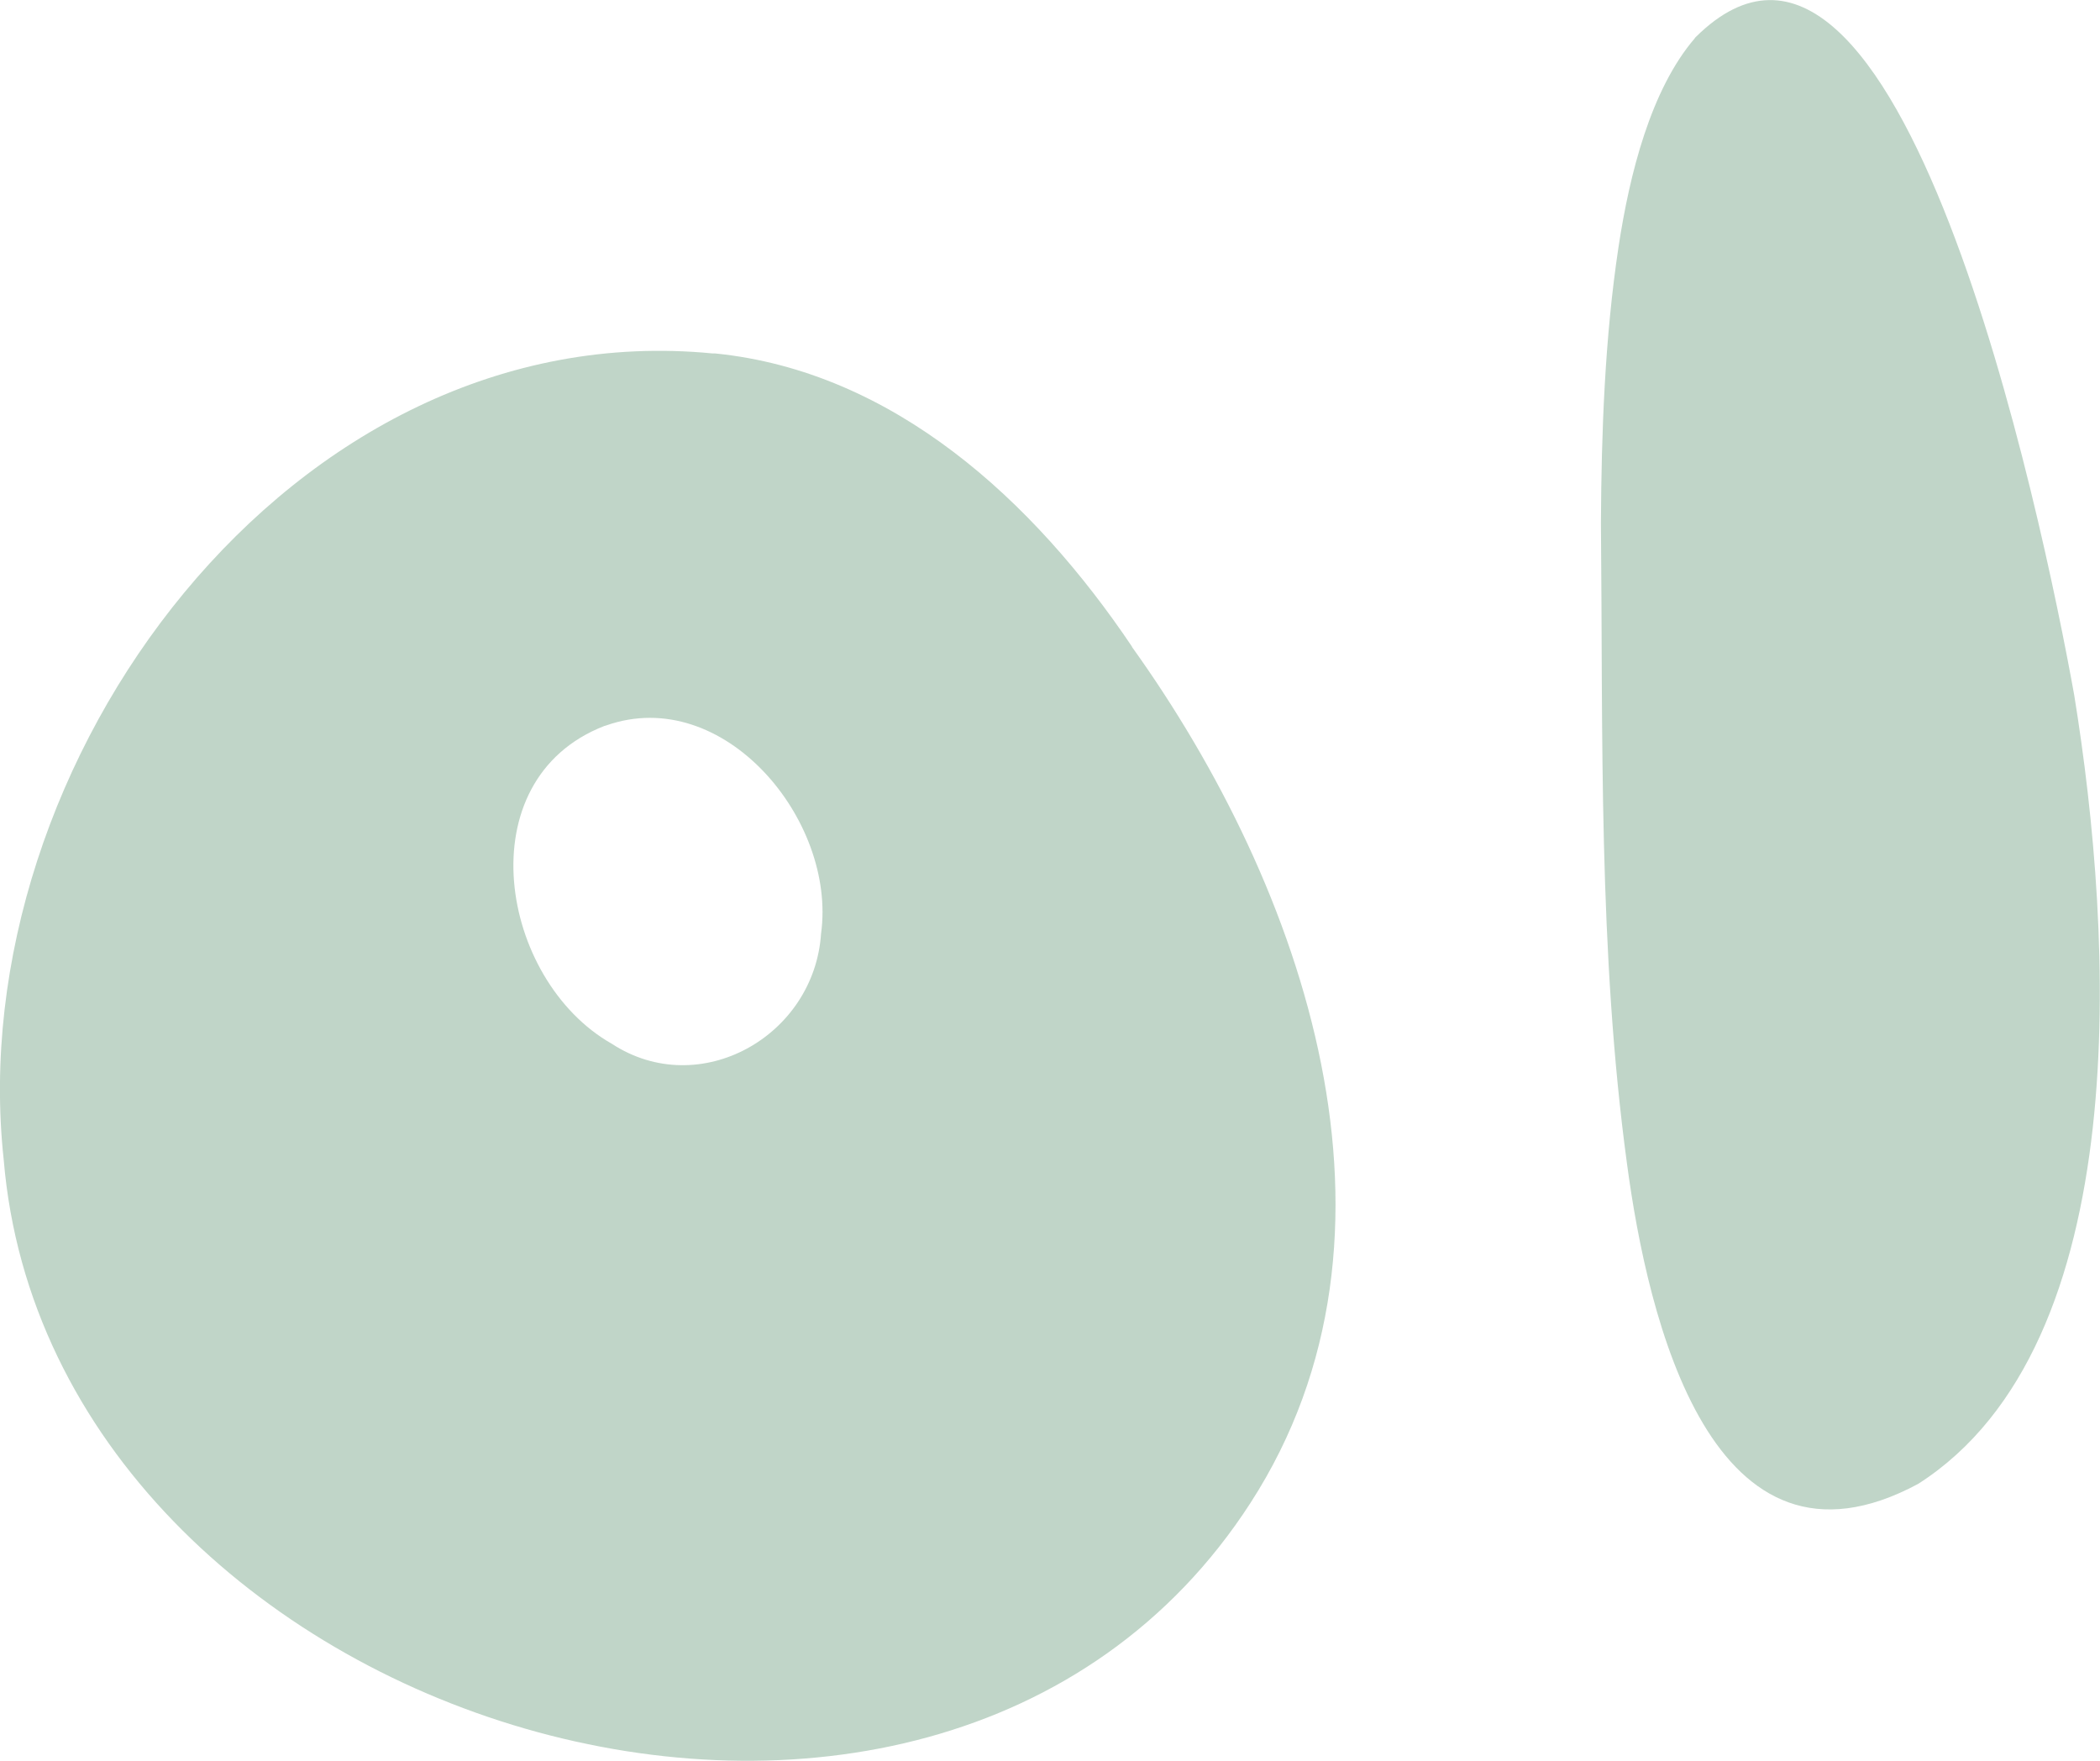 <?xml version="1.0" encoding="UTF-8"?>
<svg id="Livello_1" xmlns="http://www.w3.org/2000/svg" viewBox="0 0 91.1 76.37">
  <defs>
    <style>
      .cls-1 {
        fill: #c0d5c8;
      }
    </style>
  </defs>
  <path class="cls-1" d="M73.53,1.65c-1.92,2.23-2.84,5.91-3.32,9.08-.59,3.92-.74,8-.76,11.95.09,9.19-.12,18.59,1.13,27.79.9,6.74,3.69,18.69,12.63,13.89,9.48-6.06,8.47-23.76,6.77-34.22-1.39-7.73-7.58-37.29-16.42-28.53l-.04.04Z"/>
  <path class="cls-1" d="M49.11,28.05c-4.27-6.35-10.36-11.94-18.08-12.72h-.11C12.67,13.54-1.7,33.11.16,50.29c2.04,24.53,40.25,36.33,54.09,14.89,7.55-11.69,2.33-26.7-5.15-37.13ZM35.62,40.47c-.28,4.47-5.27,7.29-9.08,4.8-4.87-2.76-6.33-11.44-.33-13.78l.1-.03c5.08-1.78,9.98,4.1,9.31,9.02Z"/>
</svg>